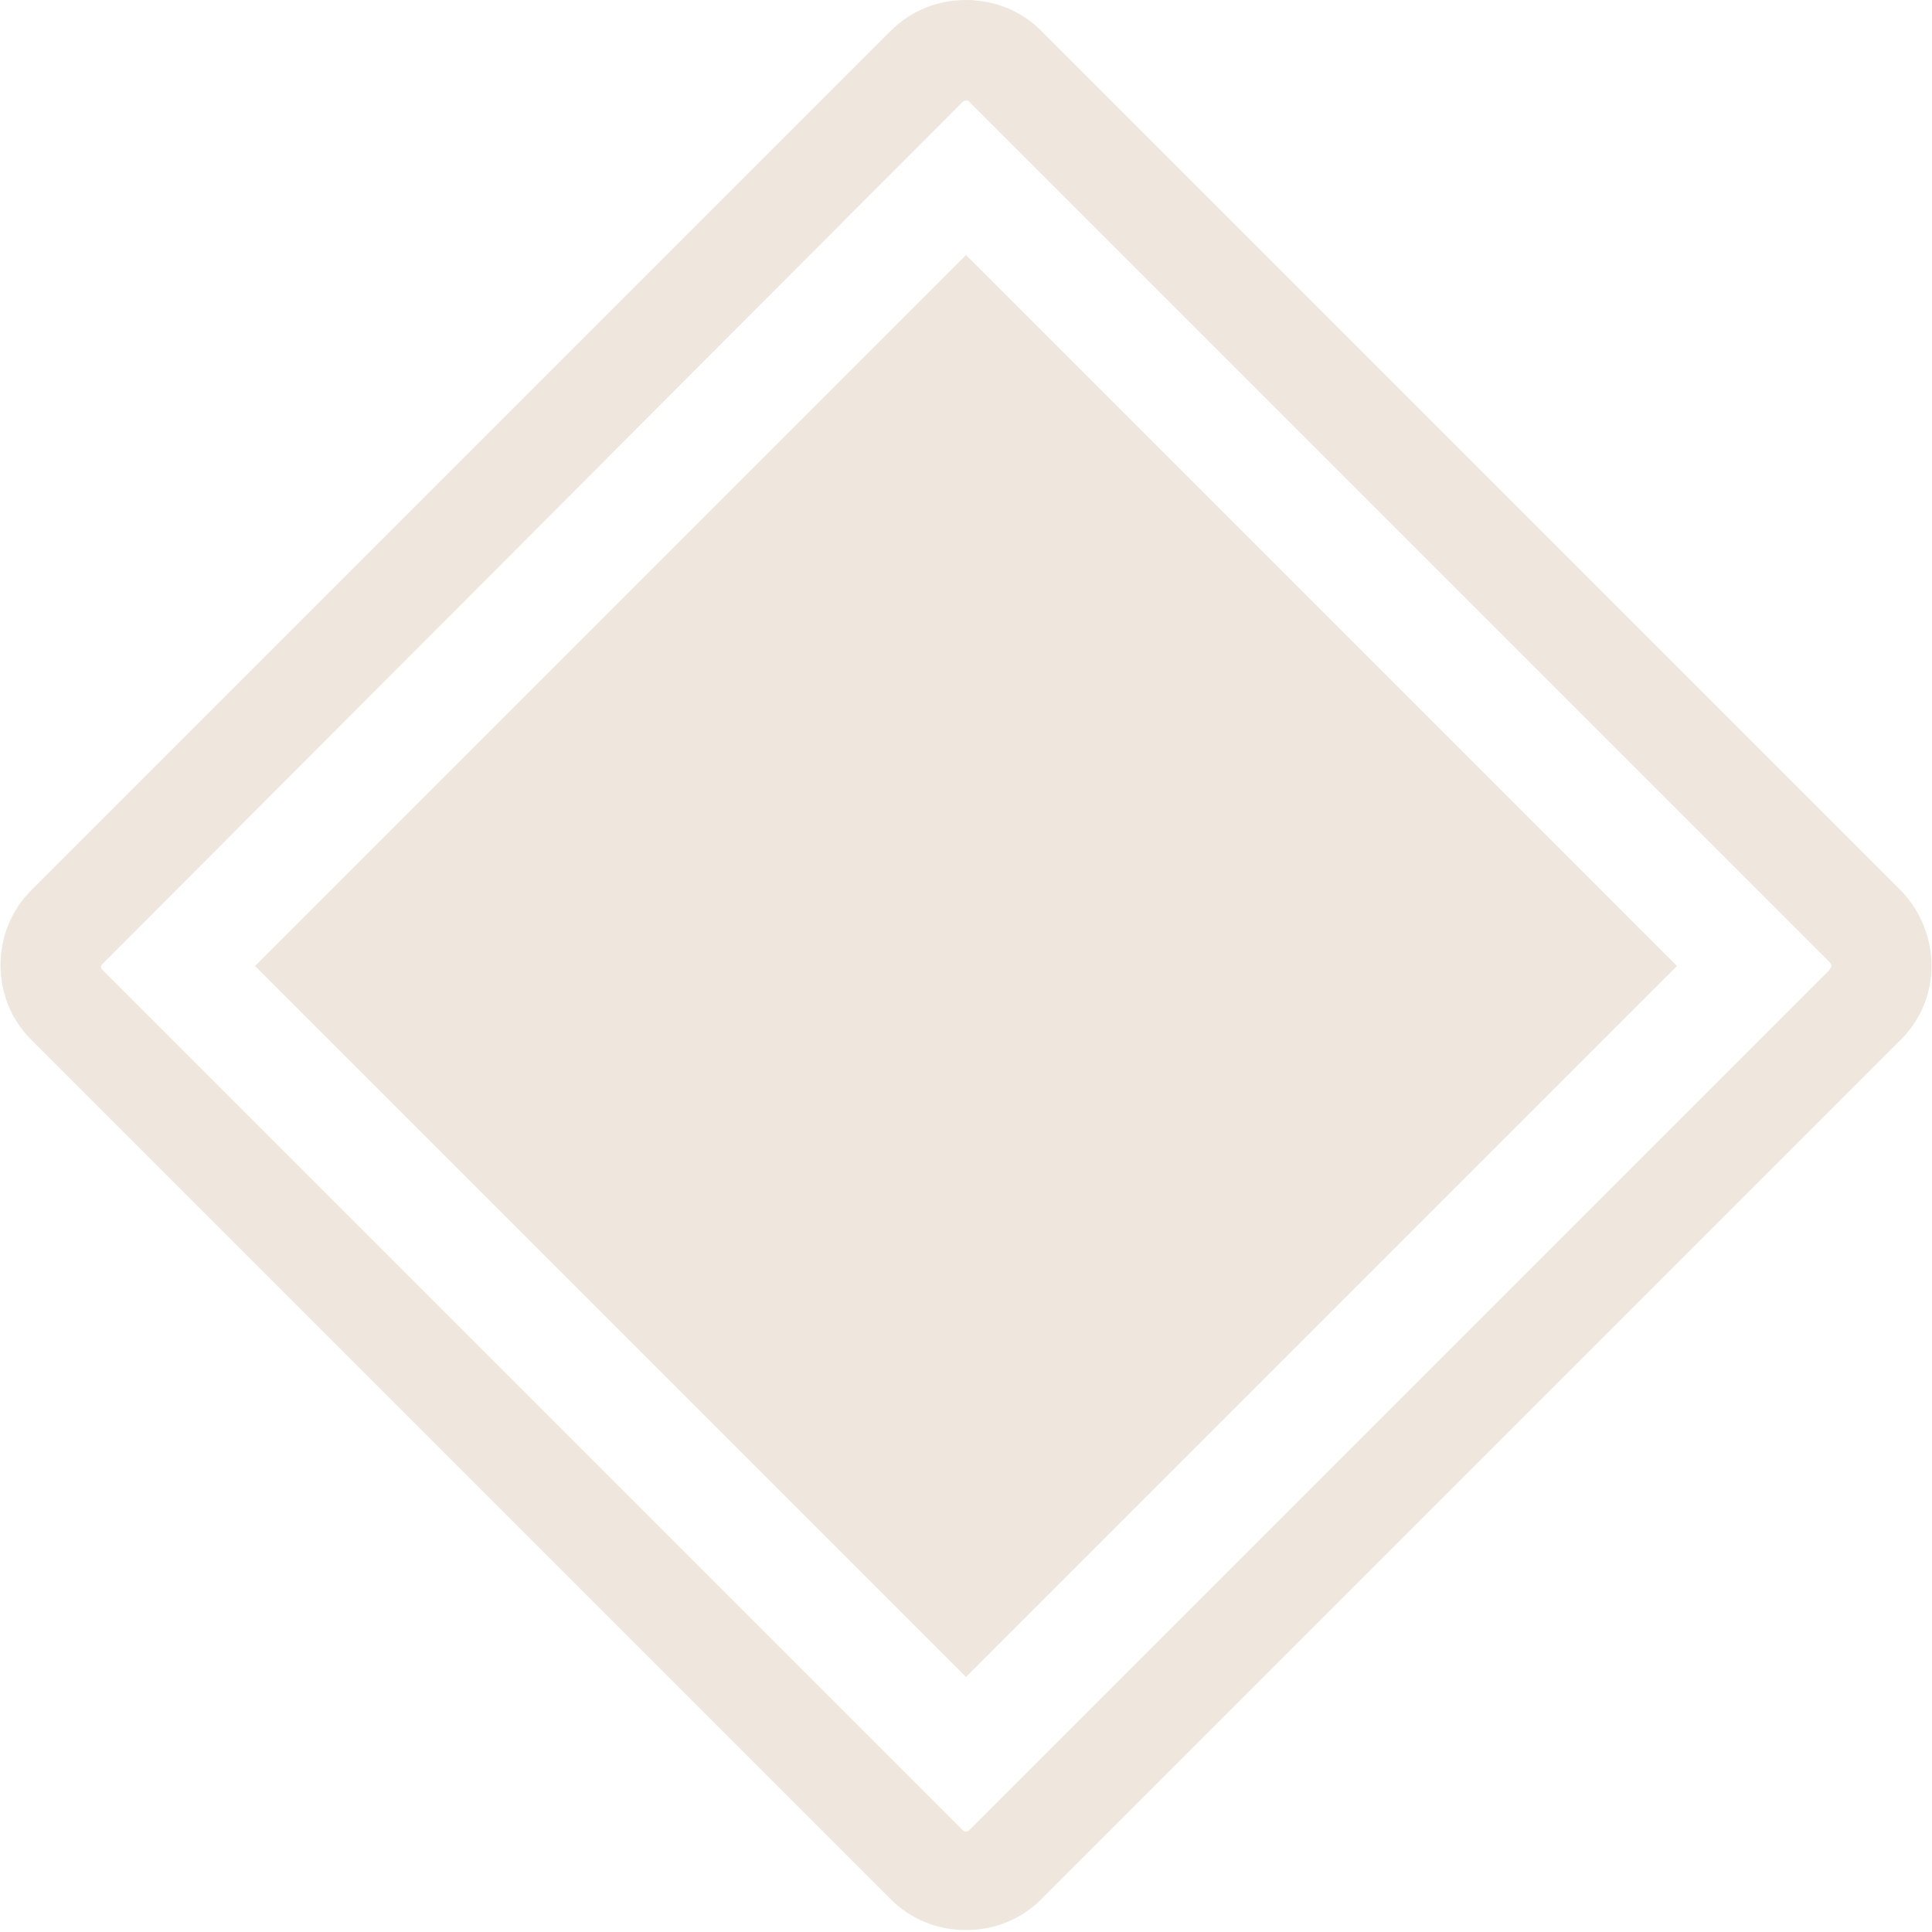 <?xml version="1.0" encoding="utf-8"?>
<!-- Generator: Adobe Illustrator 18.1.0, SVG Export Plug-In . SVG Version: 6.00 Build 0)  -->
<svg version="1.1" id="street2" xmlns="http://www.w3.org/2000/svg" xmlns:xlink="http://www.w3.org/1999/xlink" x="0px" y="0px"
	 viewBox="0 0 100 100" enable-background="new 0 0 100 100" xml:space="preserve">
<path fill="#EFE7DD" d="M98.4,46.1L53.9,1.6C52.8,0.5,51.4,0,50,0c-1.4,0-2.8,0.5-3.9,1.6L1.6,46.1c-2.1,2.1-2.1,5.6,0,7.7
	l44.5,44.5c1.1,1.1,2.5,1.6,3.9,1.6c1.4,0,2.8-0.5,3.9-1.6l44.5-44.5C100.5,51.7,100.5,48.3,98.4,46.1z M94.7,50.2L50.2,94.7
	c0,0-0.1,0.1-0.2,0.1c-0.1,0-0.1,0-0.2-0.1L5.3,50.2c-0.1-0.1-0.1-0.2,0-0.3L49.8,5.3c0,0,0.1-0.1,0.2-0.1c0.1,0,0.1,0,0.2,0.1
	l44.5,44.5c0,0,0.1,0.1,0.1,0.2C94.8,50.1,94.7,50.1,94.7,50.2z M13.2,50L50,86.8L86.8,50L50,13.2L13.2,50z"/>
</svg>
